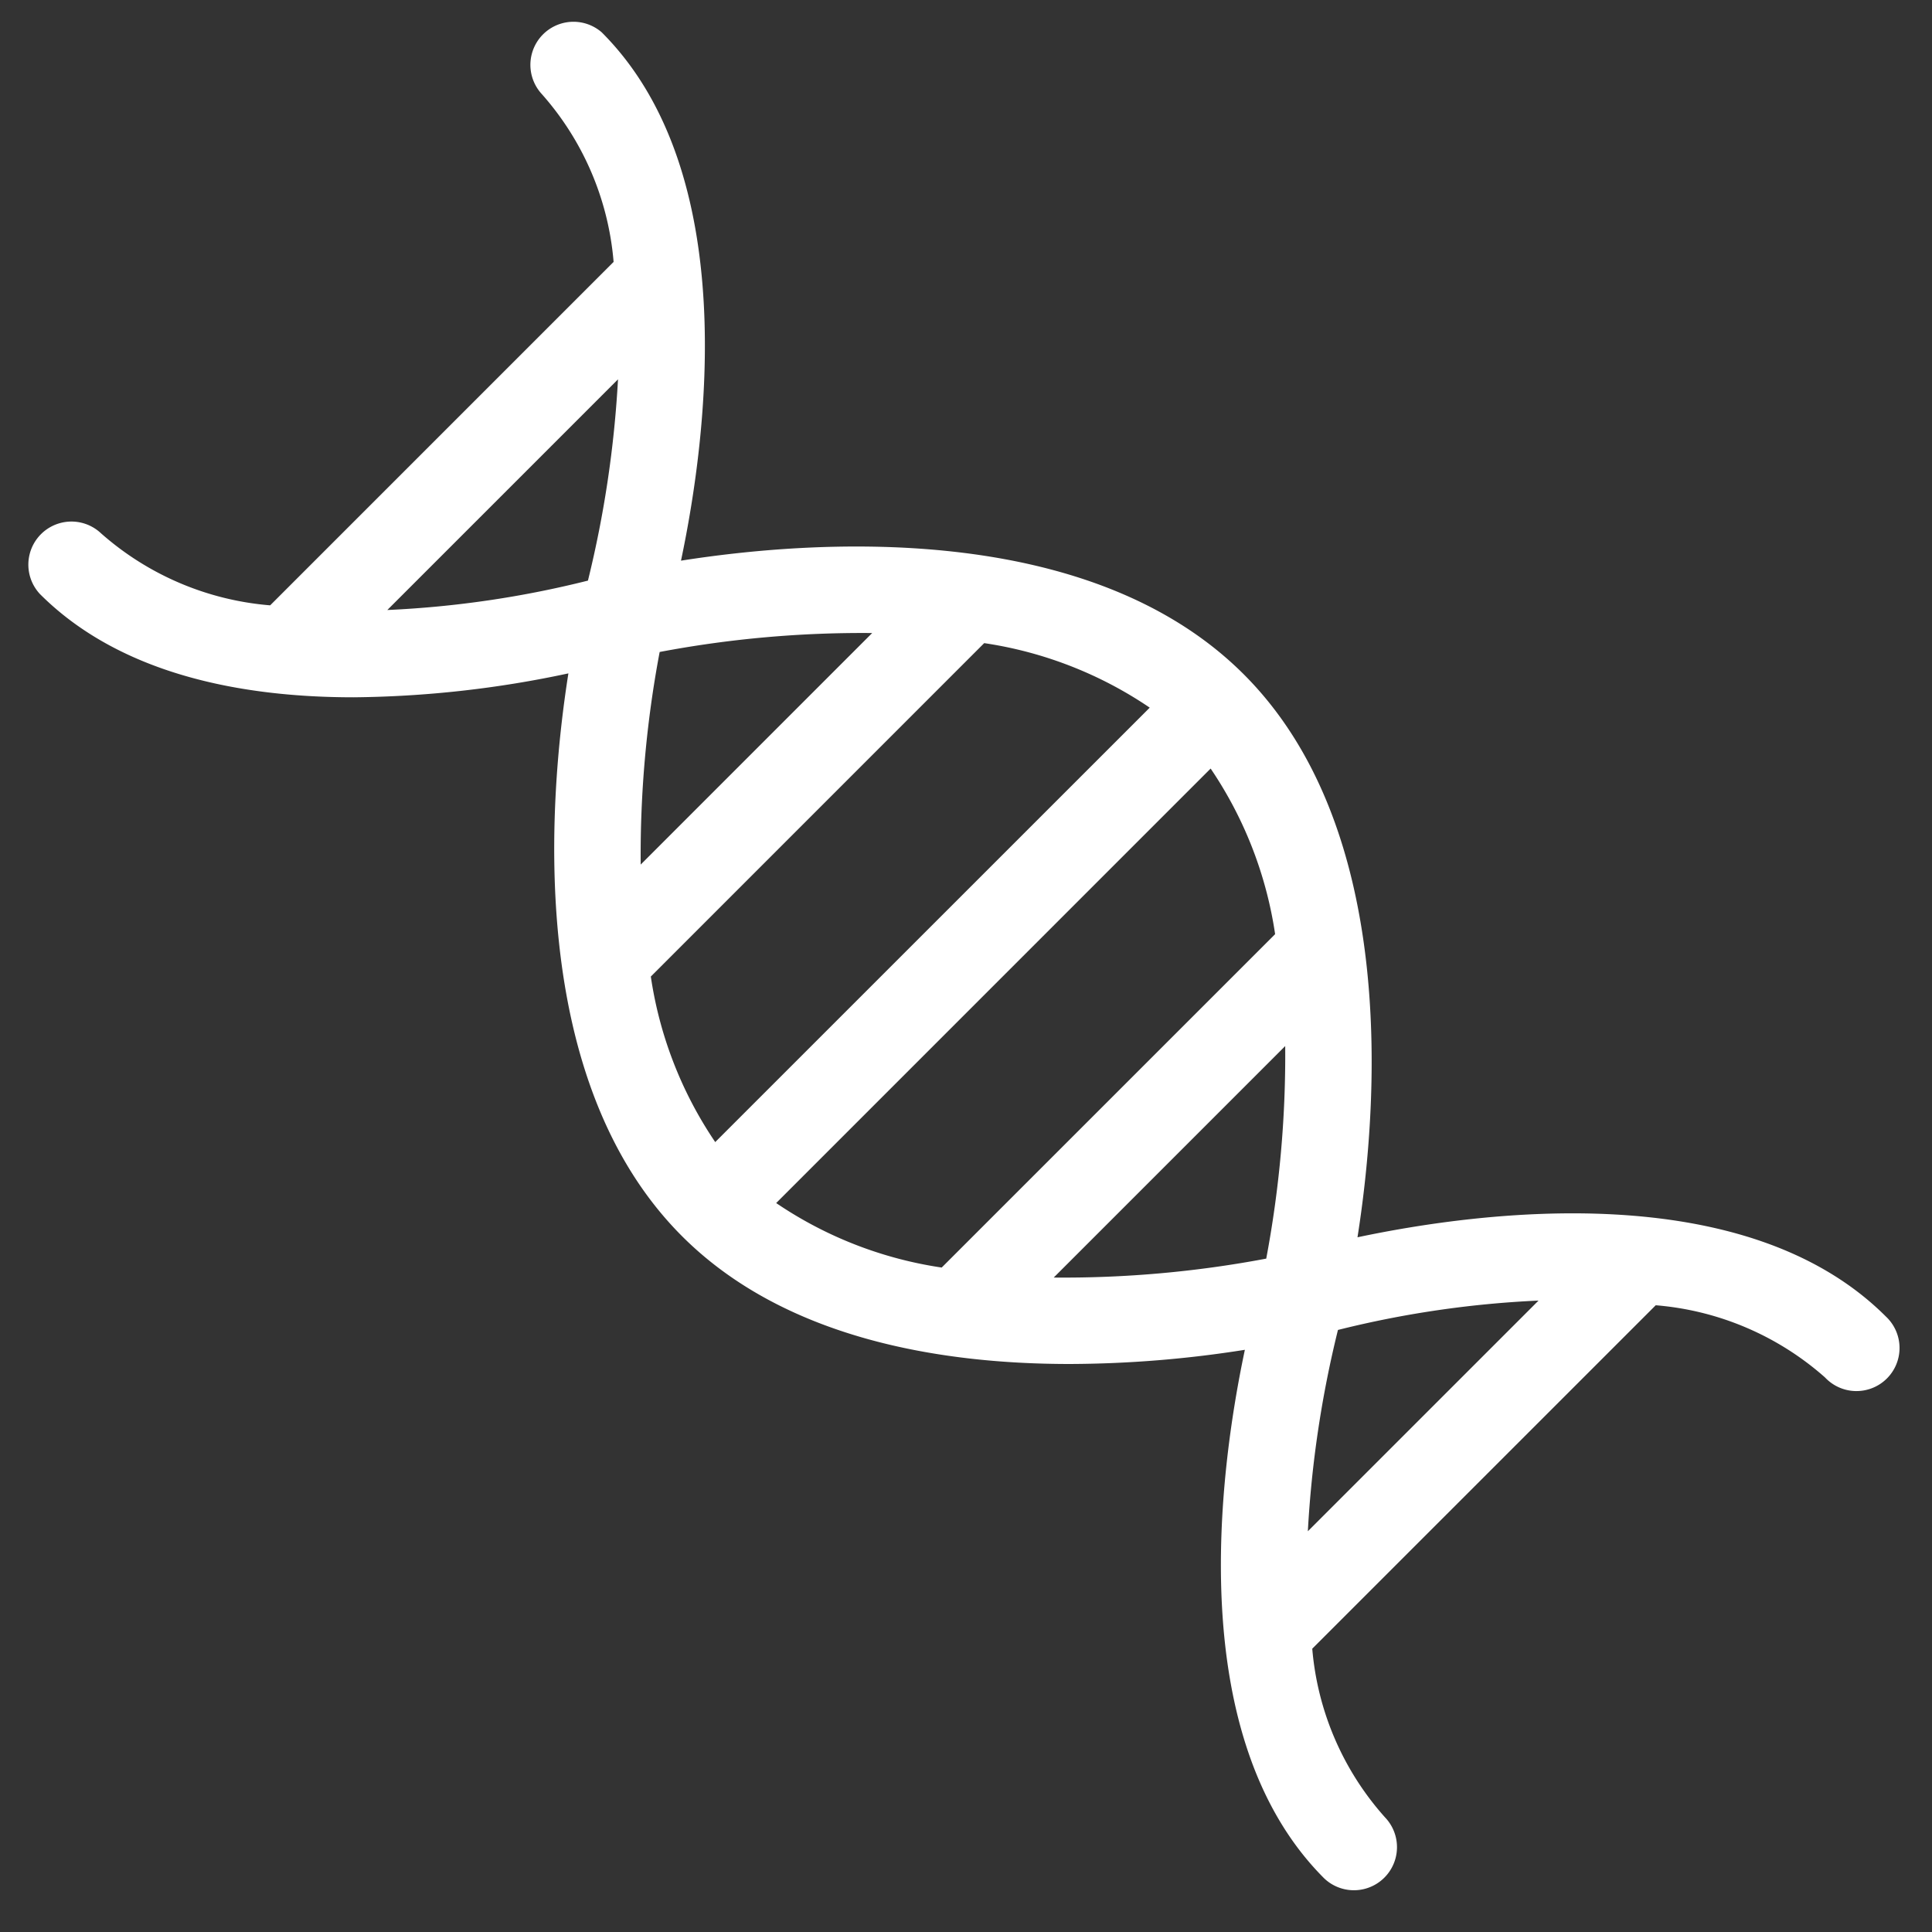 <svg xmlns="http://www.w3.org/2000/svg" xmlns:xlink="http://www.w3.org/1999/xlink" width="50" height="50" viewBox="0 0 50 50">
  <rect x="0" y="0" width="50" height="50" fill="#333333" stroke="none"/>
  <defs>
    <clipPath id="clip-path">
      <rect id="사각형_876" data-name="사각형 876" width="50" height="50" transform="translate(627 4075)" fill="#dcdcdc"/>
    </clipPath>
    <clipPath id="clip-path-2">
      <rect id="사각형_878" data-name="사각형 878" width="50" height="48.98" fill="#fff"/>
    </clipPath>
  </defs>
  <g id="마스크_그룹_84" data-name="마스크 그룹 84" transform="translate(-627 -4075)" clip-path="url(#clip-path)">
    <g id="icon-02" transform="translate(627 4075.51)" clip-path="url(#clip-path-2)">
      <path id="패스_483" data-name="패스 483" d="M35.132,31.509c.524-3.322,1.089-10.534-2.942-14.566S20.946,13.477,17.624,14C18.3,10.793,19.2,3.954,15.573.327A1.115,1.115,0,0,0,14,1.9,7.476,7.476,0,0,1,15.88,6.268L6.992,15.156a7.531,7.531,0,0,1-4.381-1.867,1.115,1.115,0,0,0-1.576,1.576c2.076,2.076,5.211,2.671,8.114,2.671a27.59,27.59,0,0,0,5.561-.619c-.524,3.323-1.09,10.534,2.941,14.565,2.64,2.64,6.648,3.308,10.034,3.308a29.459,29.459,0,0,0,4.532-.367c-.679,3.209-1.577,10.049,2.05,13.676a1.115,1.115,0,0,0,1.577-1.576,7.487,7.487,0,0,1-1.883-4.365L42.85,33.27a7.528,7.528,0,0,1,4.381,1.868,1.115,1.115,0,1,0,1.576-1.576c-3.628-3.627-10.467-2.73-13.676-2.051ZM15.216,14.516a26.07,26.07,0,0,1-5.192.761l5.97-5.97A28.165,28.165,0,0,1,15.216,14.516Zm1.856,1.847a28.162,28.162,0,0,1,5.5-.49l-5.991,5.992A28.329,28.329,0,0,1,17.072,16.363Zm-.229,8.4,8.628-8.629a10.326,10.326,0,0,1,4.284,1.67L18.51,29.047A10.318,10.318,0,0,1,16.843,24.761Zm3.243,5.863L31.331,19.38A10.33,10.33,0,0,1,33,23.666l-8.629,8.628A10.322,10.322,0,0,1,20.086,30.624ZM32.77,32.063a28.29,28.29,0,0,1-5.5.49l5.991-5.991A28.423,28.423,0,0,1,32.77,32.063Zm1.077,7.056a28.063,28.063,0,0,1,.779-5.21,26.152,26.152,0,0,1,5.191-.76Z" fill="#ffffff"/>
    </g>
  </g>
</svg>
